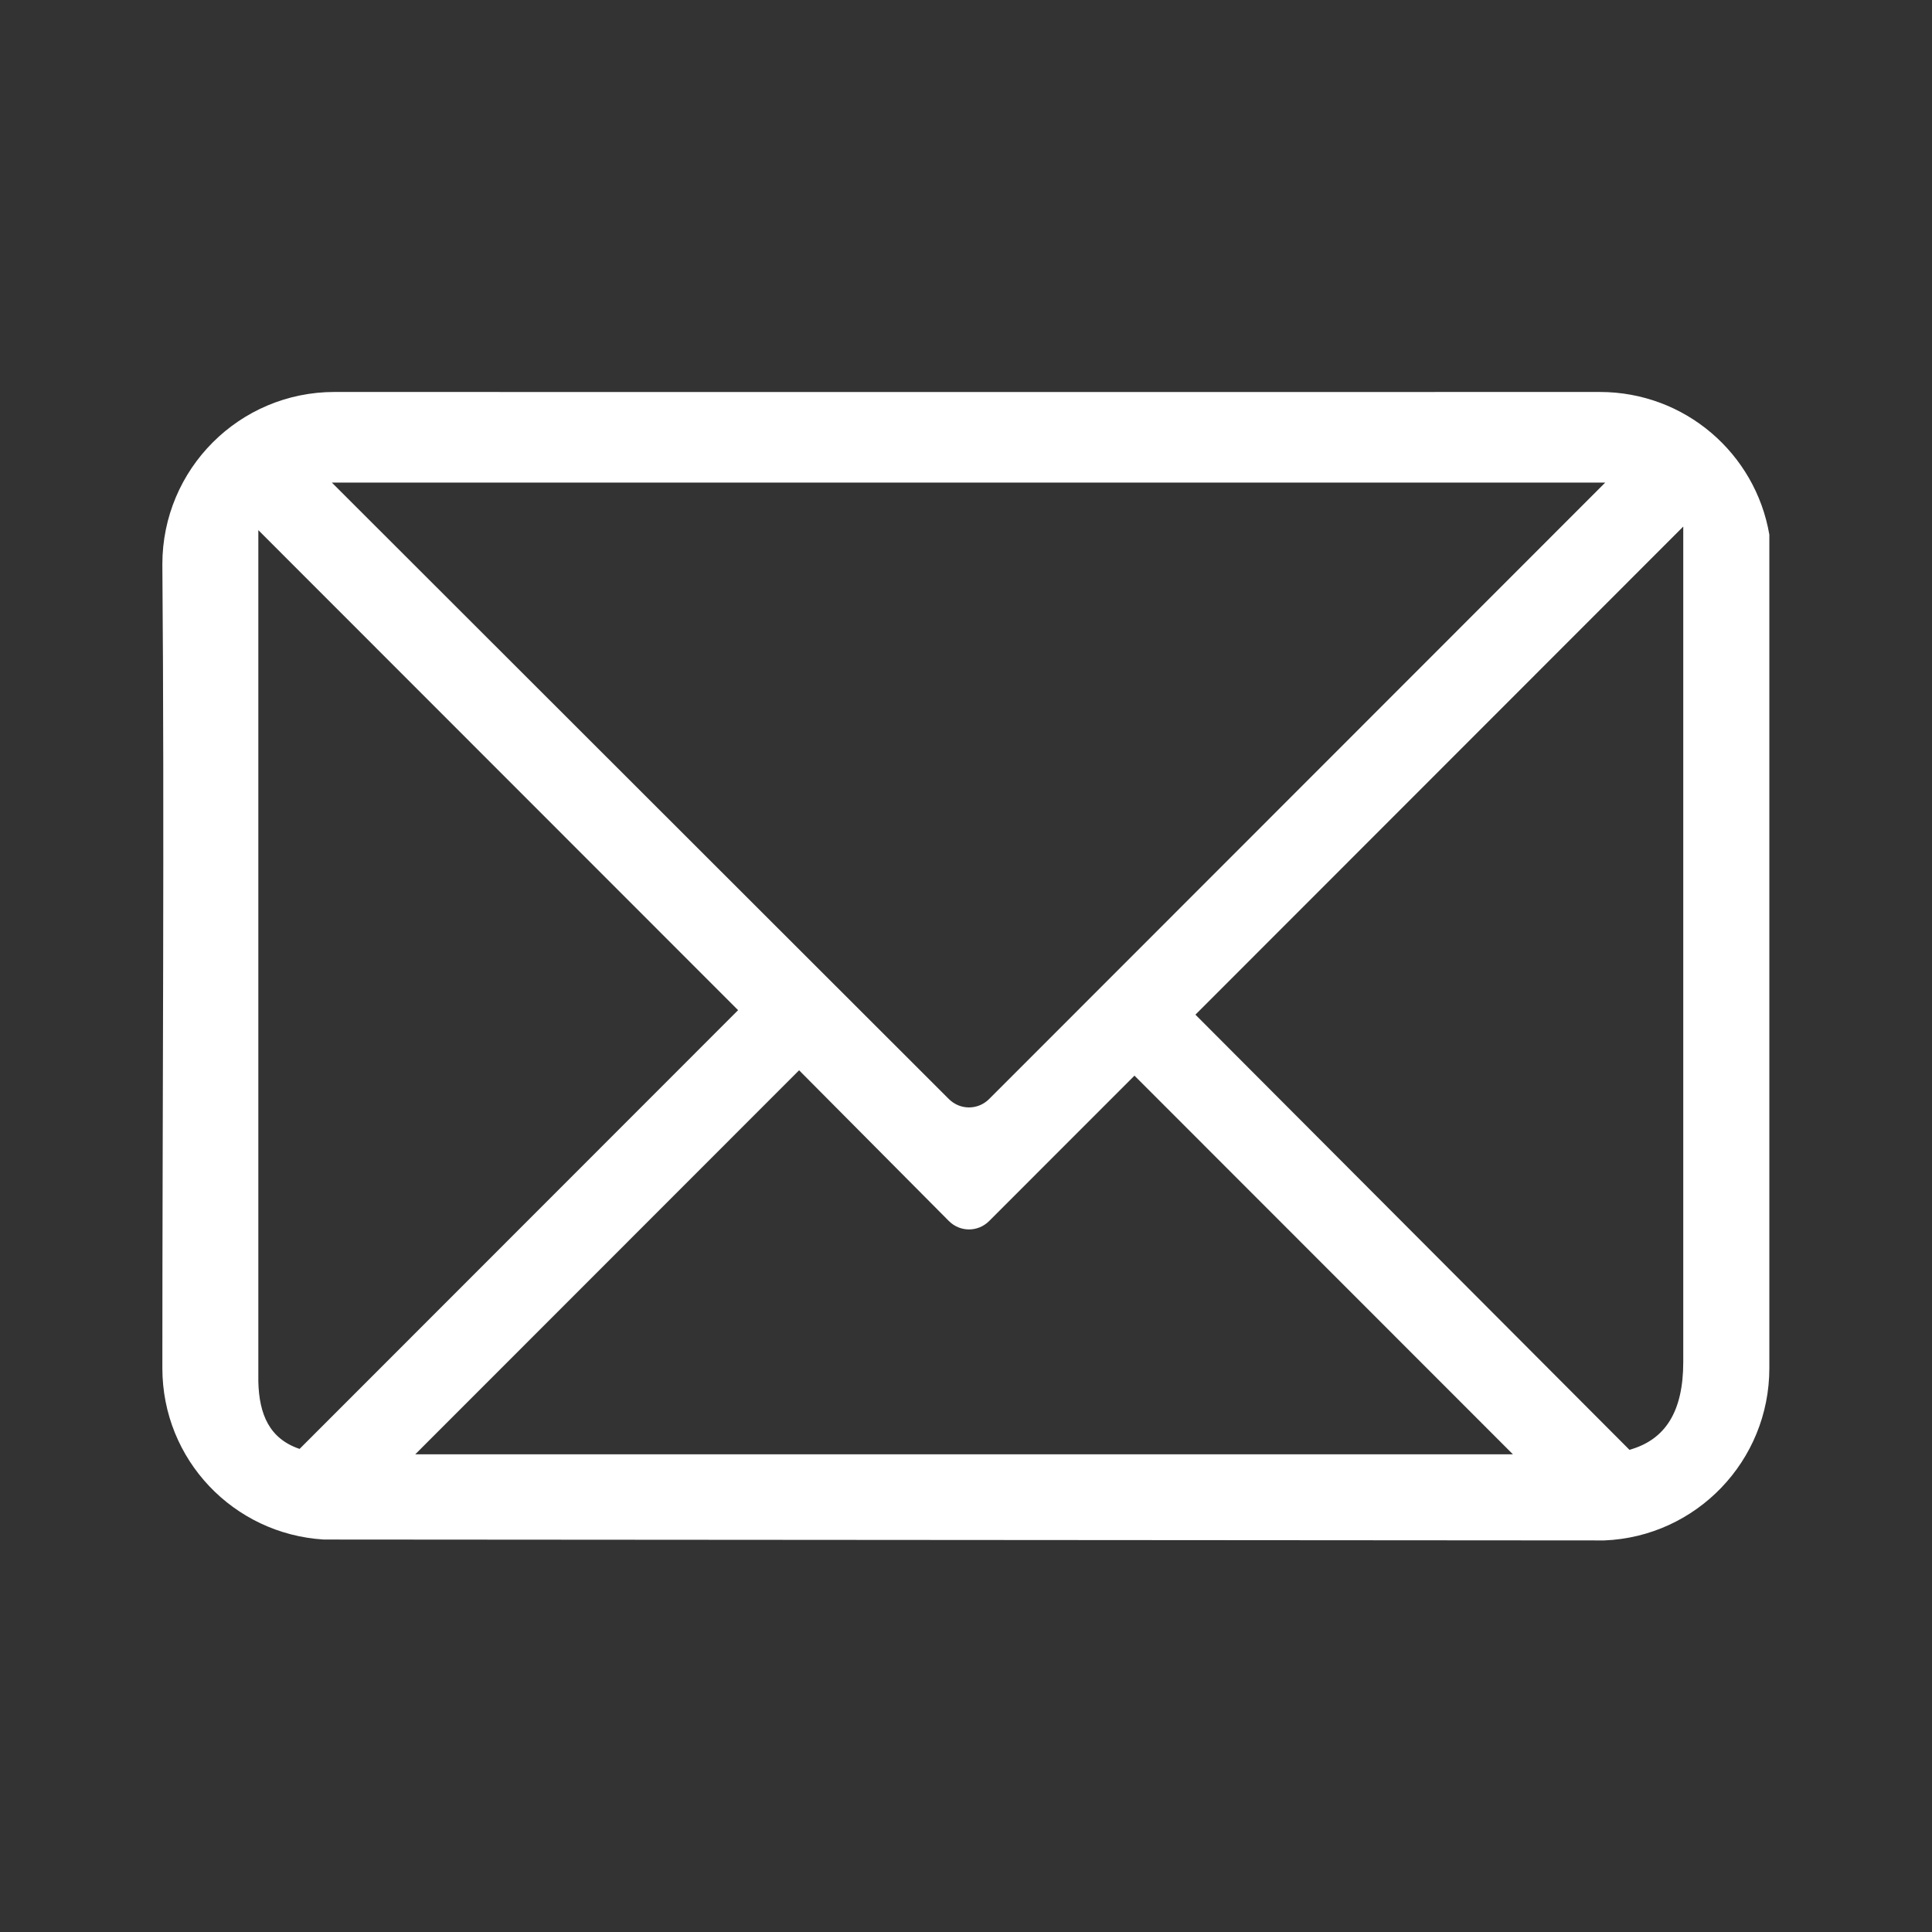 <svg xmlns="http://www.w3.org/2000/svg" xmlns:xlink="http://www.w3.org/1999/xlink" width="1080" zoomAndPan="magnify" viewBox="0 0 810 810" height="1080" preserveAspectRatio="xMidYMid meet" version="1.0"><rect x="0" y="0" width="810" height="810" fill="#333333" stroke="none"/><defs><clipPath id="fbe3d49f20"><path d="M 68 164.332 L 742 164.332 L 742 645.832 L 68 645.832 Z M 68 164.332 " clip-rule="nonzero"/></clipPath></defs><g clip-path="url(#fbe3d49f20)"><path fill="#ffffff" d="M 140.254 164.332 C 100.387 164.332 68.07 196.621 68.07 236.559 C 68.965 346.078 68.07 461.996 68.07 573.609 C 68.07 612.047 97.953 643.156 135.742 645.457 L 672.629 645.832 C 711.117 644.277 741.805 612.551 741.805 573.609 L 741.805 224.148 C 735.965 190.098 706.418 164.336 670.75 164.336 C 494.012 164.414 317.059 164.336 140.254 164.336 Z M 139.129 202.324 L 673.004 202.324 L 414.711 460.758 C 409.996 465.473 402.504 465.473 397.793 460.758 L 139.125 202.324 Z M 705.715 220.758 L 705.715 570.977 C 705.715 591.844 698.203 603.629 683.156 607.84 L 501.188 425.402 L 705.715 220.762 Z M 108.305 222.262 L 309.449 423.516 L 125.605 607.461 C 113.016 603.211 108.637 593.074 108.309 579.25 L 108.309 222.266 Z M 335.016 448.711 L 397.805 511.906 C 402.516 516.625 410.008 516.625 414.723 511.906 L 475.629 450.969 L 634.293 609.719 L 174.105 609.719 L 335.023 448.719 Z M 335.016 448.711 " fill-opacity="1" fill-rule="nonzero"/></g></svg>